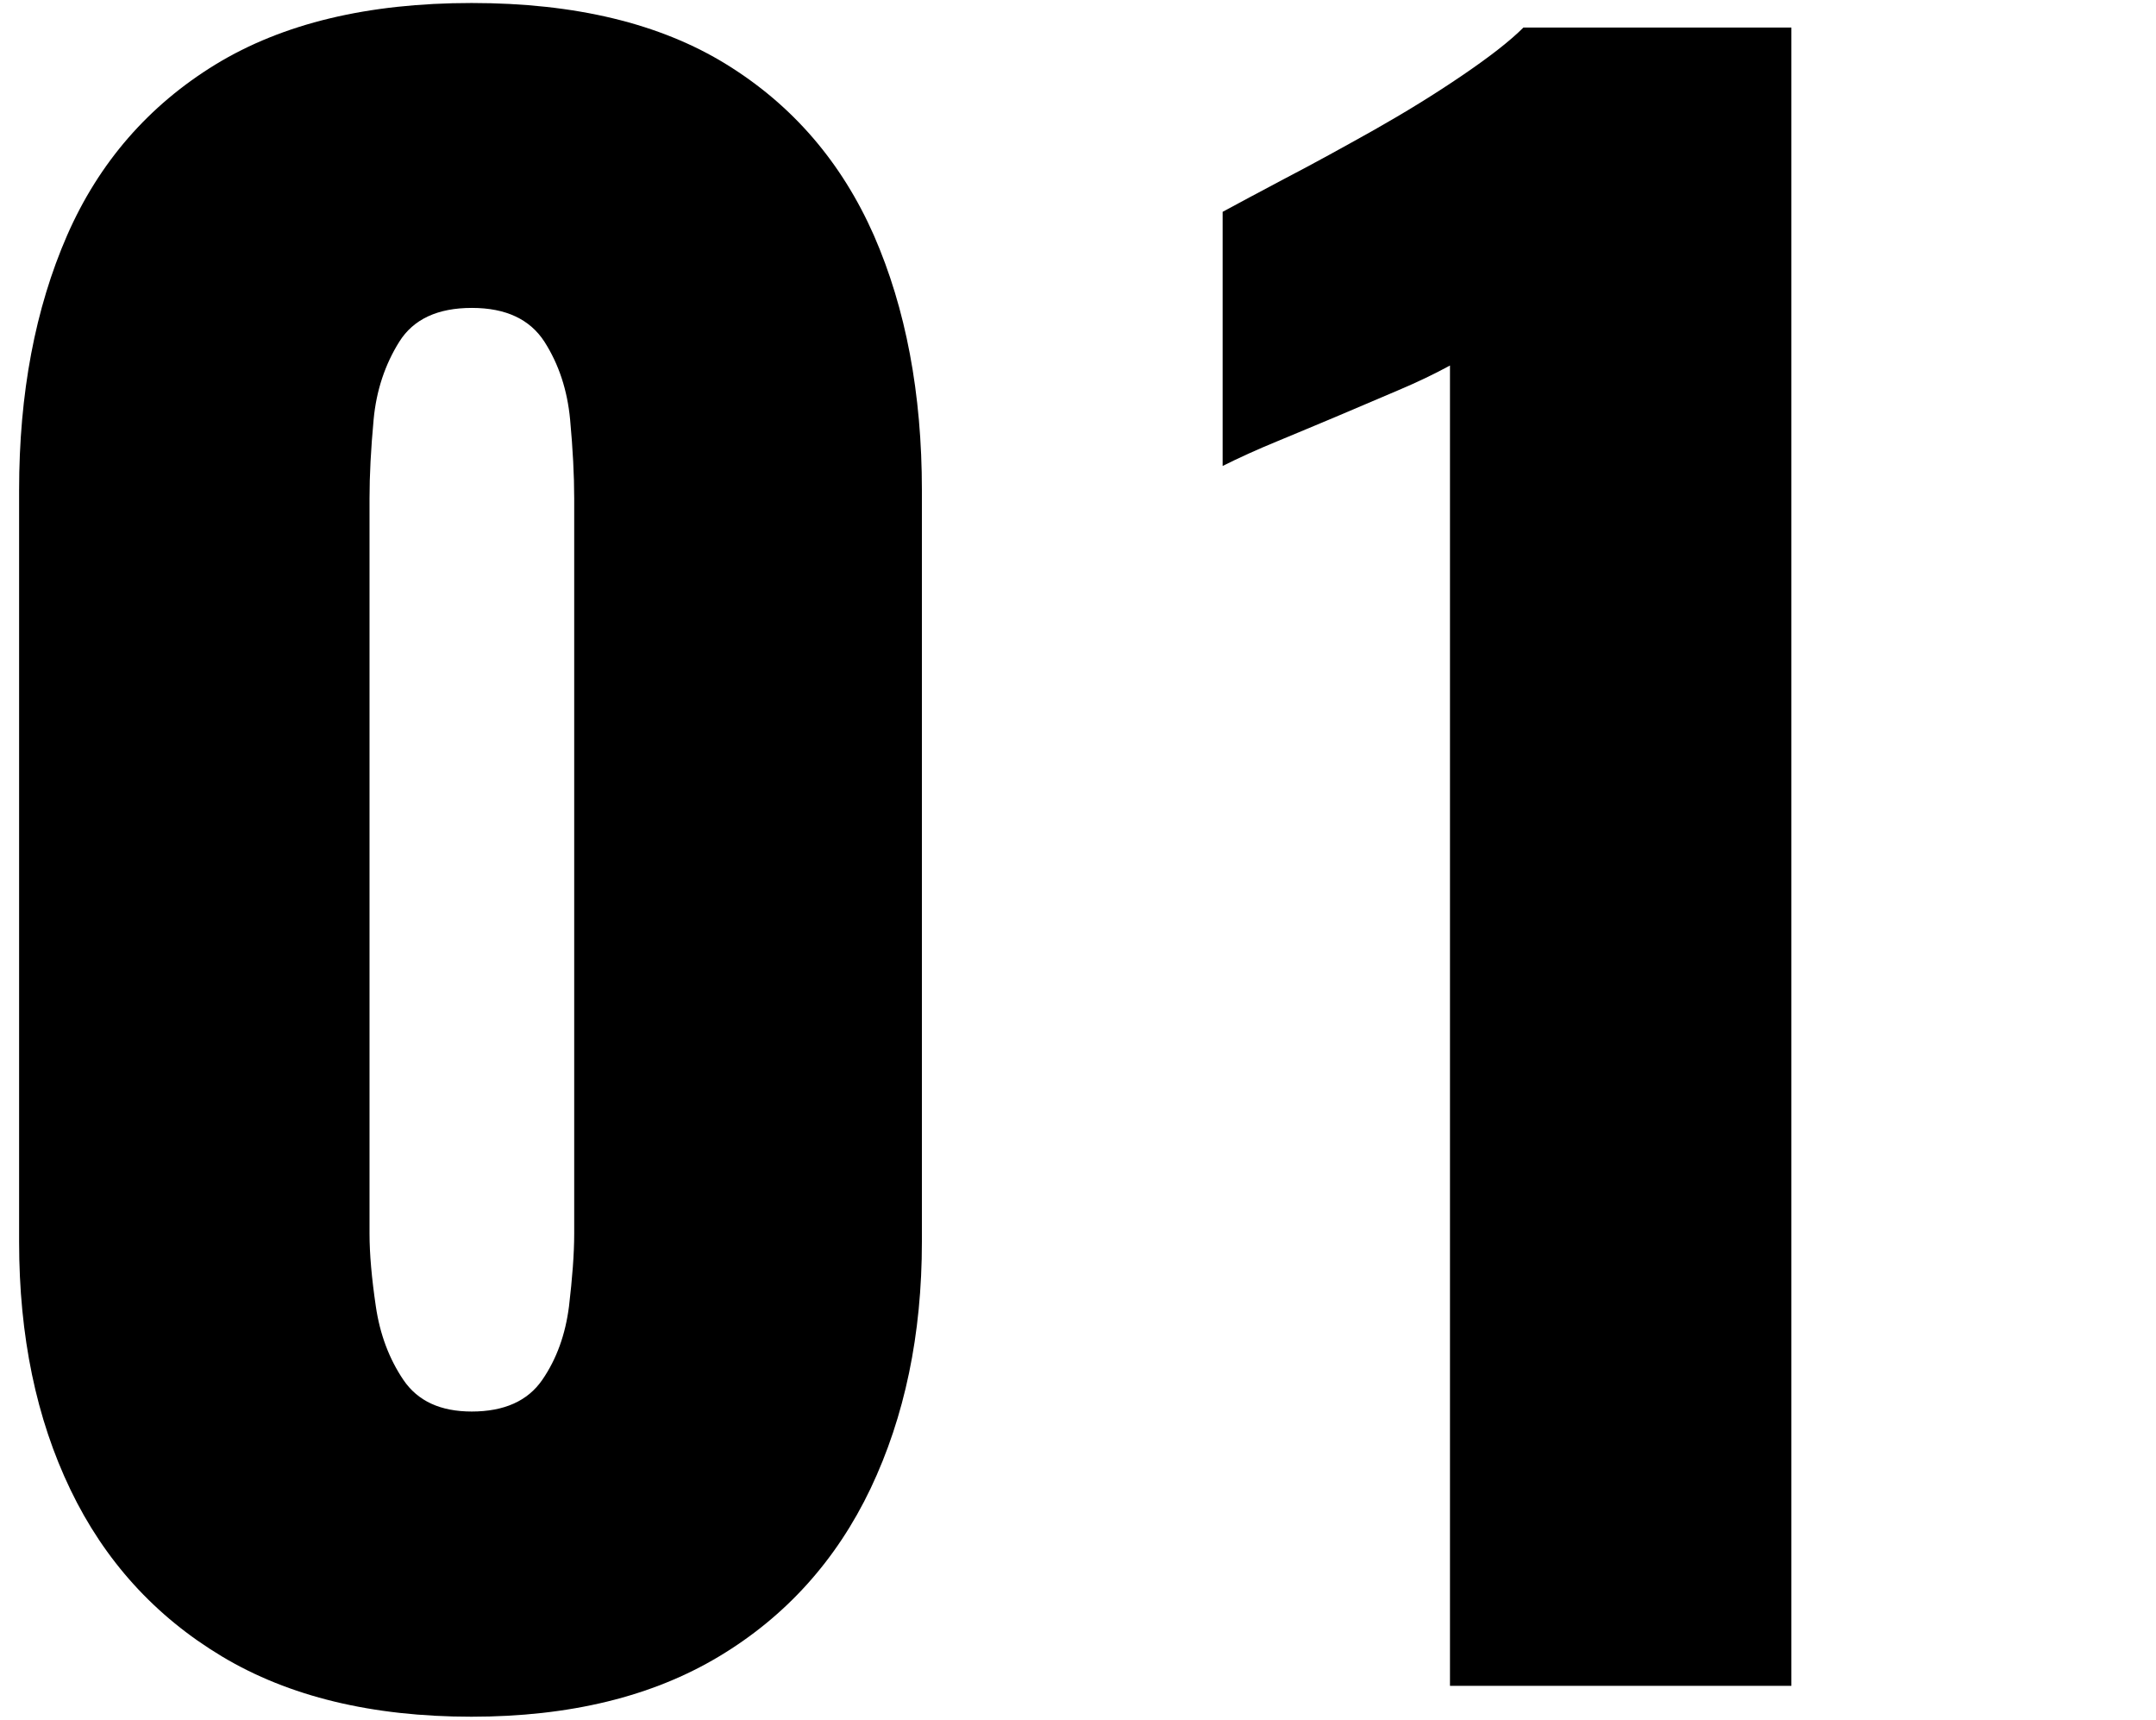 <?xml version="1.0" encoding="UTF-8"?><svg id="_レイヤー_1" xmlns="http://www.w3.org/2000/svg" width="79" height="63" viewBox="0 0 79 63"><path d="M17.28,62.89c-3.65,0-6.7-.74-9.15-2.21-2.45-1.47-4.3-3.51-5.55-6.11-1.25-2.6-1.88-5.62-1.88-9.08v-27.53c0-3.55.59-6.66,1.76-9.34,1.17-2.67,2.99-4.76,5.44-6.26C10.36.86,13.48.11,17.28.11s6.91.75,9.34,2.25,4.22,3.59,5.4,6.26c1.17,2.68,1.76,5.79,1.76,9.34v27.53c0,3.4-.63,6.41-1.88,9.04-1.25,2.62-3.1,4.68-5.55,6.15-2.45,1.47-5.47,2.21-9.08,2.21ZM17.28,51.71c1.2,0,2.06-.39,2.59-1.16.53-.77.85-1.67.98-2.7.12-1.02.19-1.91.19-2.66v-26.93c0-.85-.05-1.81-.15-2.89-.1-1.07-.41-2.02-.94-2.85-.53-.82-1.41-1.24-2.66-1.24s-2.14.41-2.66,1.24c-.52.83-.84,1.78-.94,2.85-.1,1.08-.15,2.04-.15,2.89v26.93c0,.75.08,1.64.23,2.66.15,1.03.49,1.93,1.01,2.7.53.78,1.36,1.16,2.51,1.16Z"/><path d="M53.13,61.76V13.39c-.55.3-1.17.6-1.88.9-.7.3-1.44.61-2.21.94-.78.33-1.53.64-2.25.94-.73.3-1.39.6-1.99.9V7.76c.55-.3,1.32-.71,2.32-1.24,1-.52,2.07-1.11,3.23-1.76,1.15-.65,2.22-1.31,3.22-1.99,1-.68,1.75-1.26,2.25-1.76h9.82v60.75h-12.53Z"/></svg>